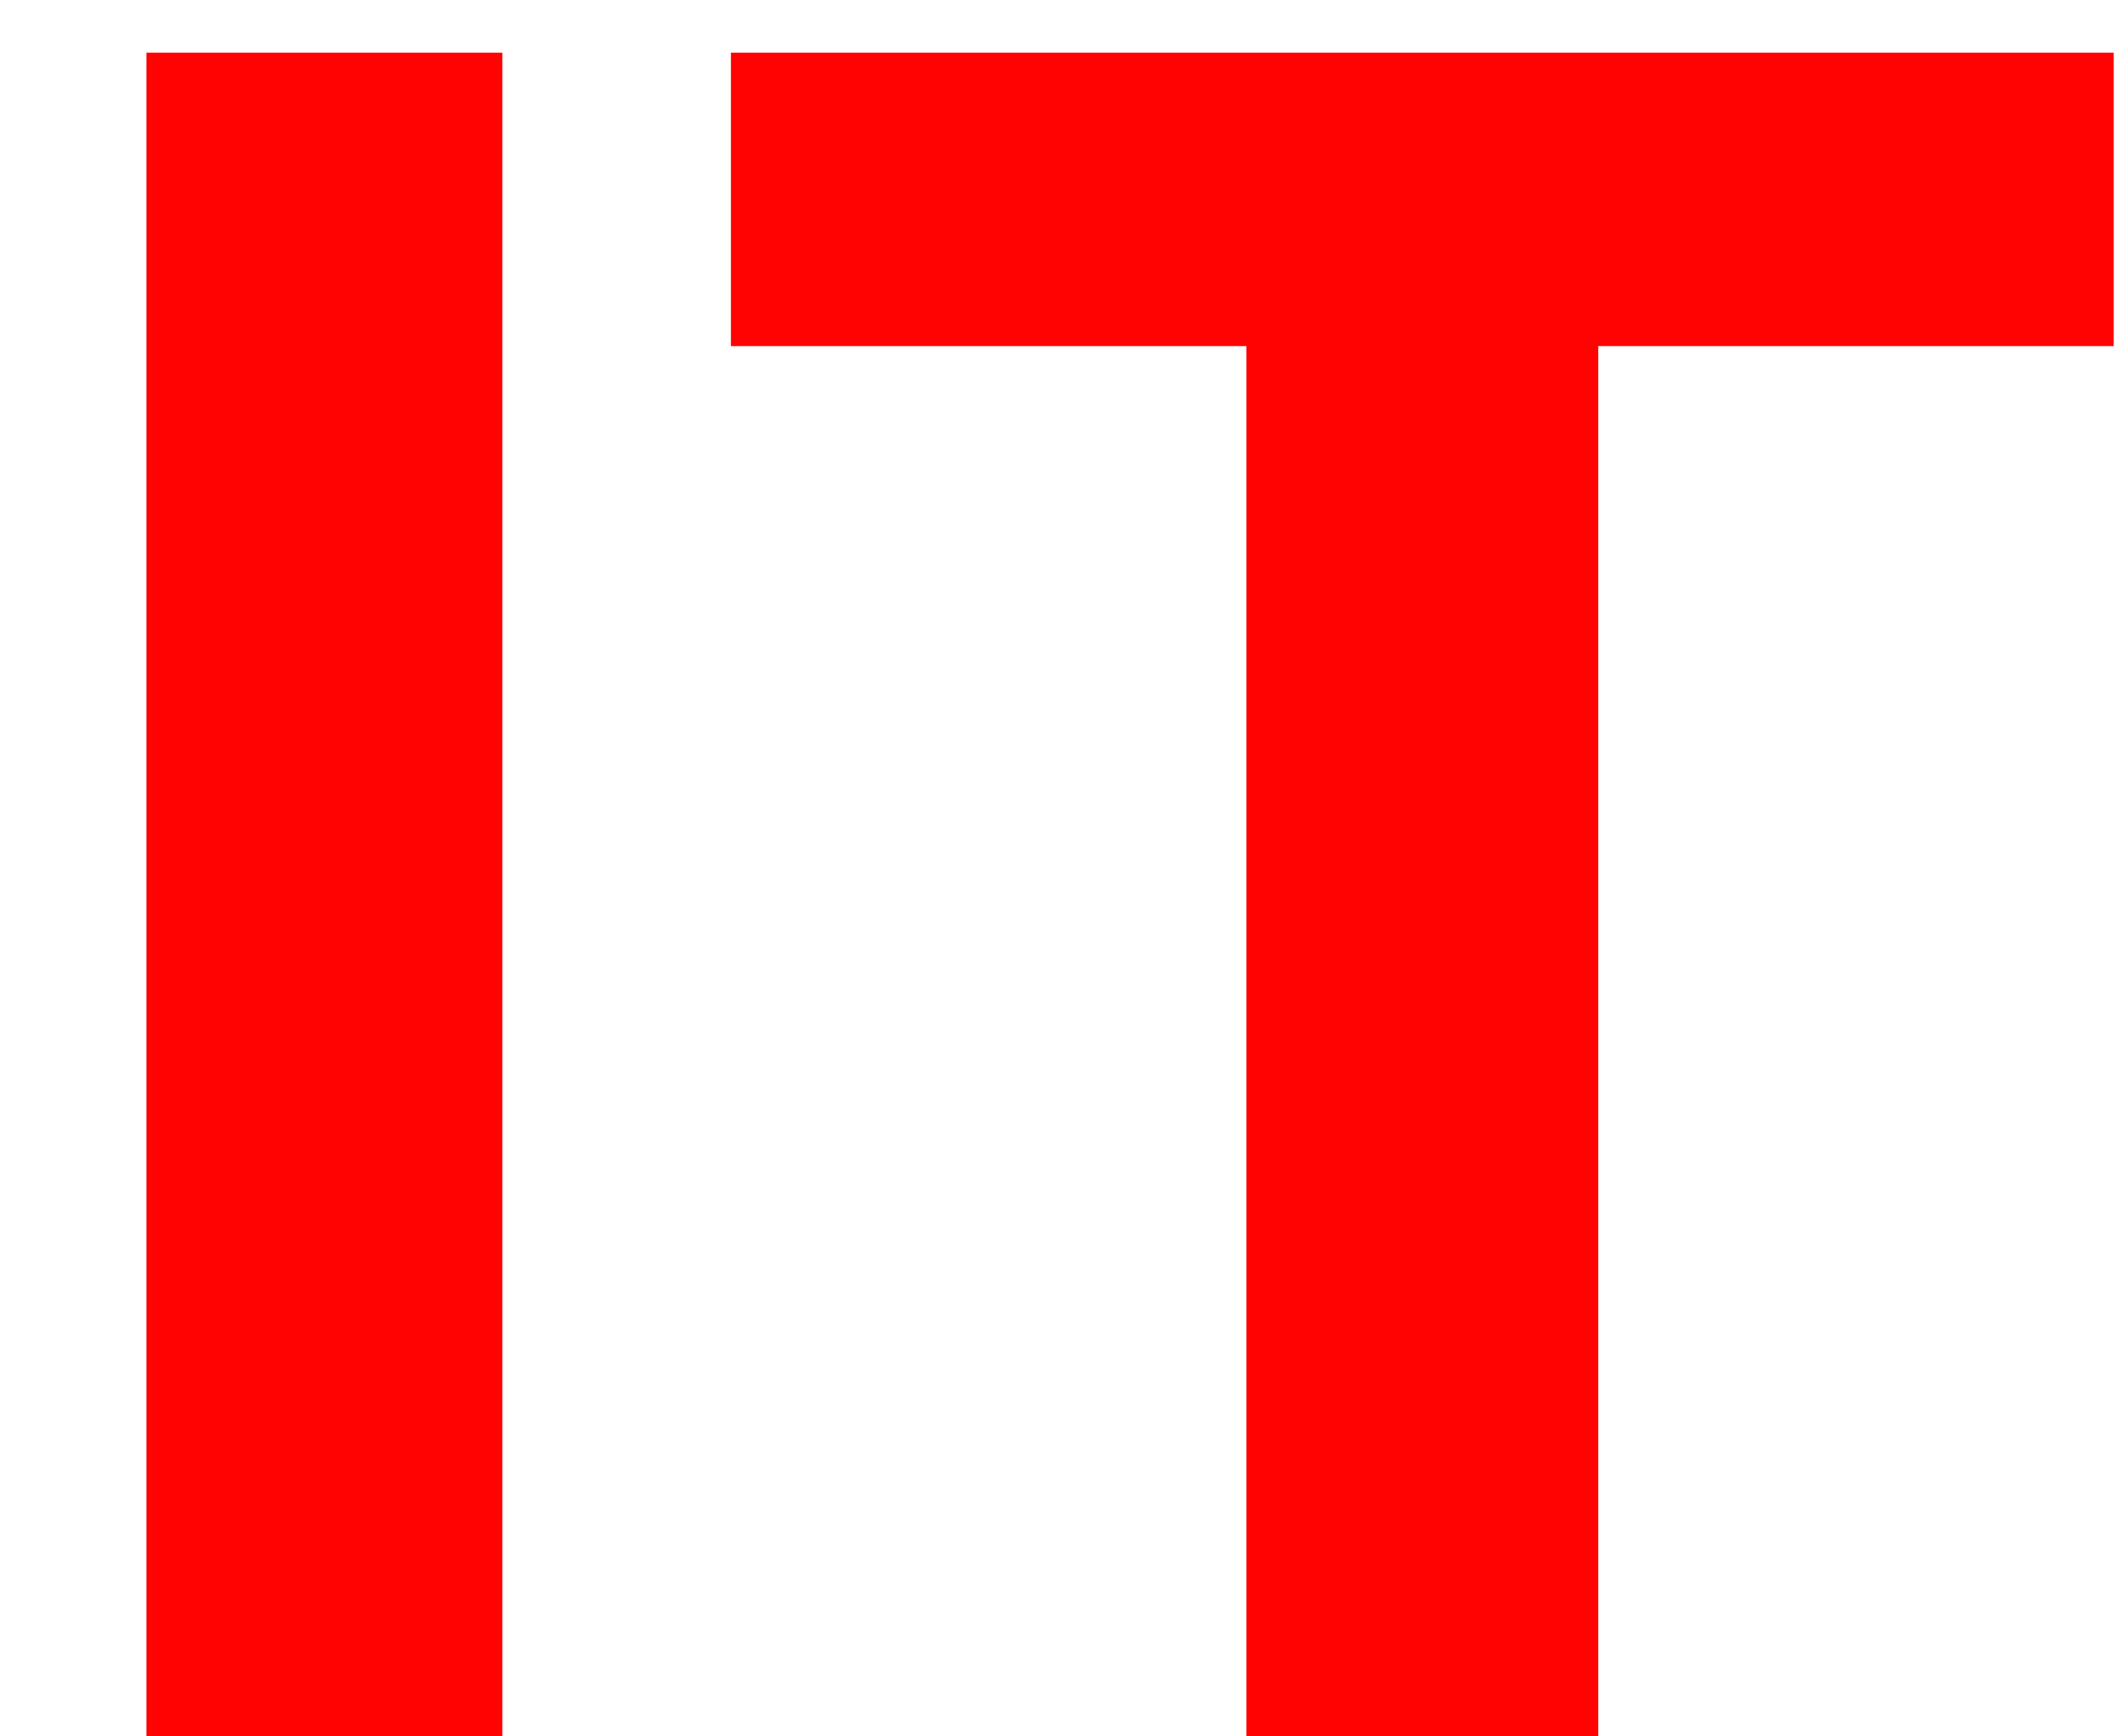 <svg width="11" height="9" viewBox="0 0 11 9" fill="none" xmlns="http://www.w3.org/2000/svg">
<path d="M2.604 0.273V9H0.759V0.273H2.604ZM3.789 1.794V0.273H10.957V1.794H8.285V9H6.461V1.794H3.789Z" fill="#FF0202"/>
</svg>
